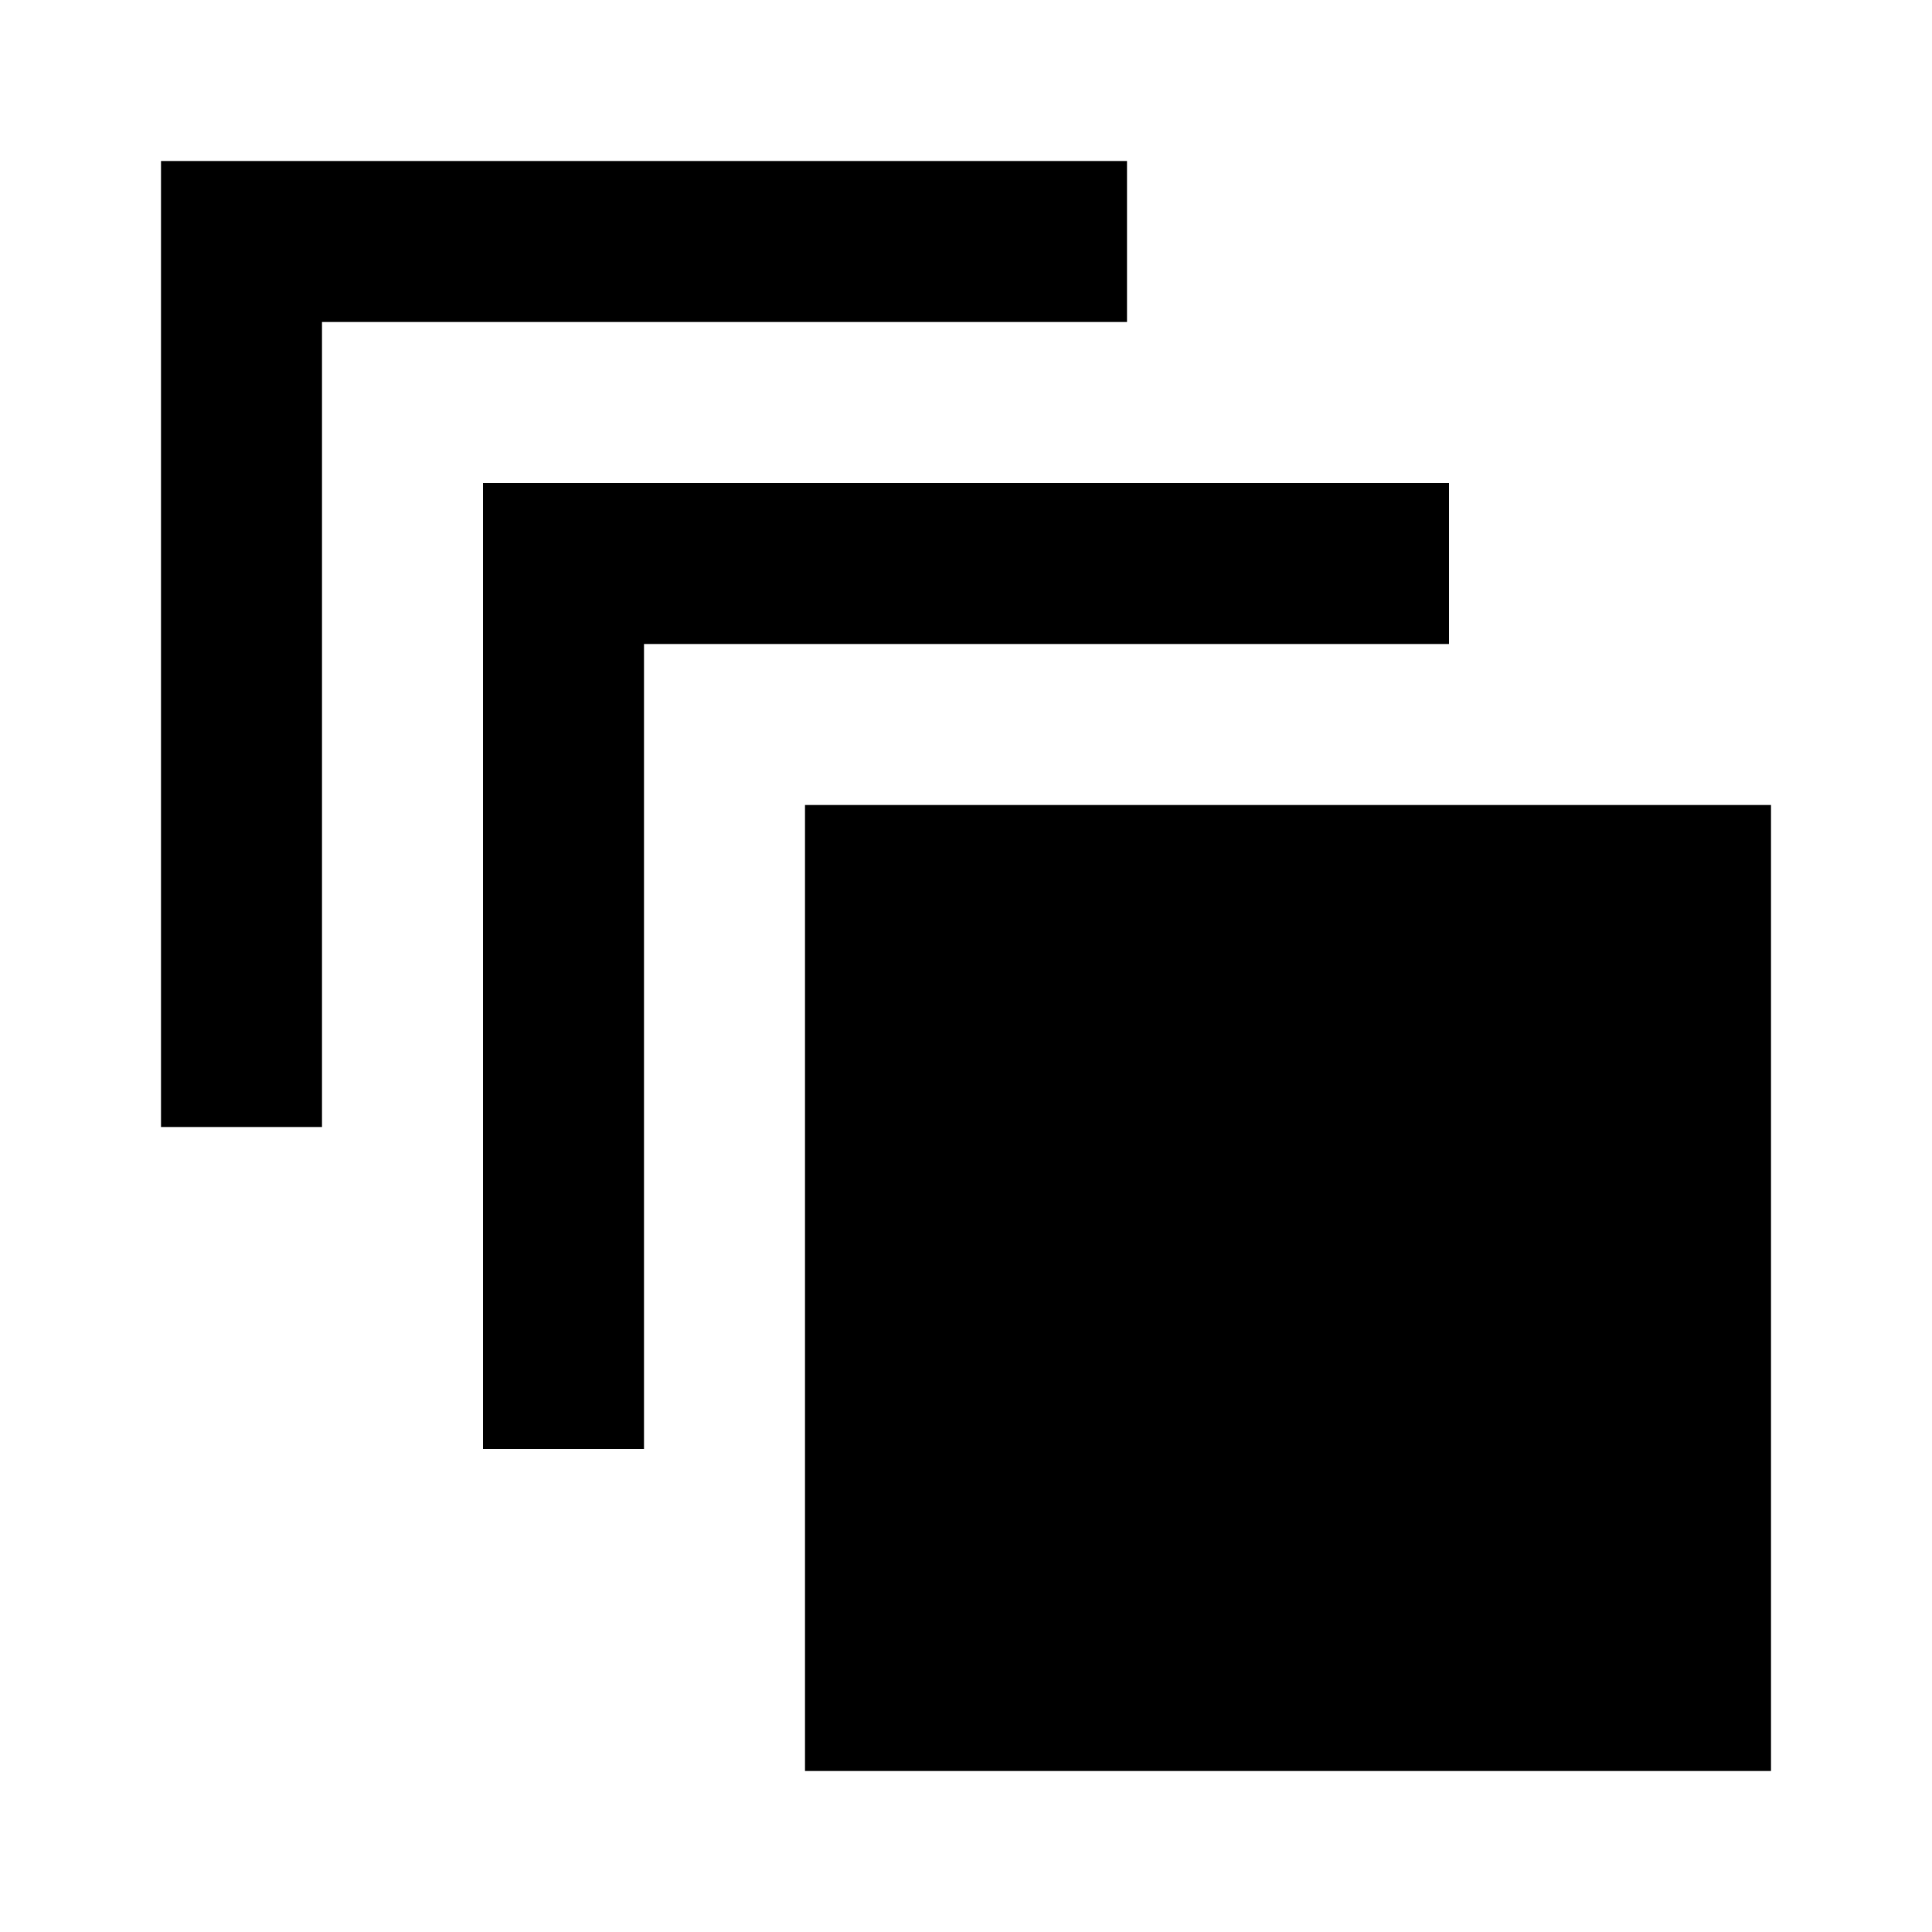 <?xml version="1.0" encoding="utf-8"?>
<!-- Generator: www.svgicons.com -->
<svg xmlns="http://www.w3.org/2000/svg" width="800" height="800" viewBox="0 0 24 24">
<path fill="currentColor" d="M10 22V10h12v12zm-4-4V6h12v2H8v10zm-4-4V2h12v2H4v10z"/>
</svg>